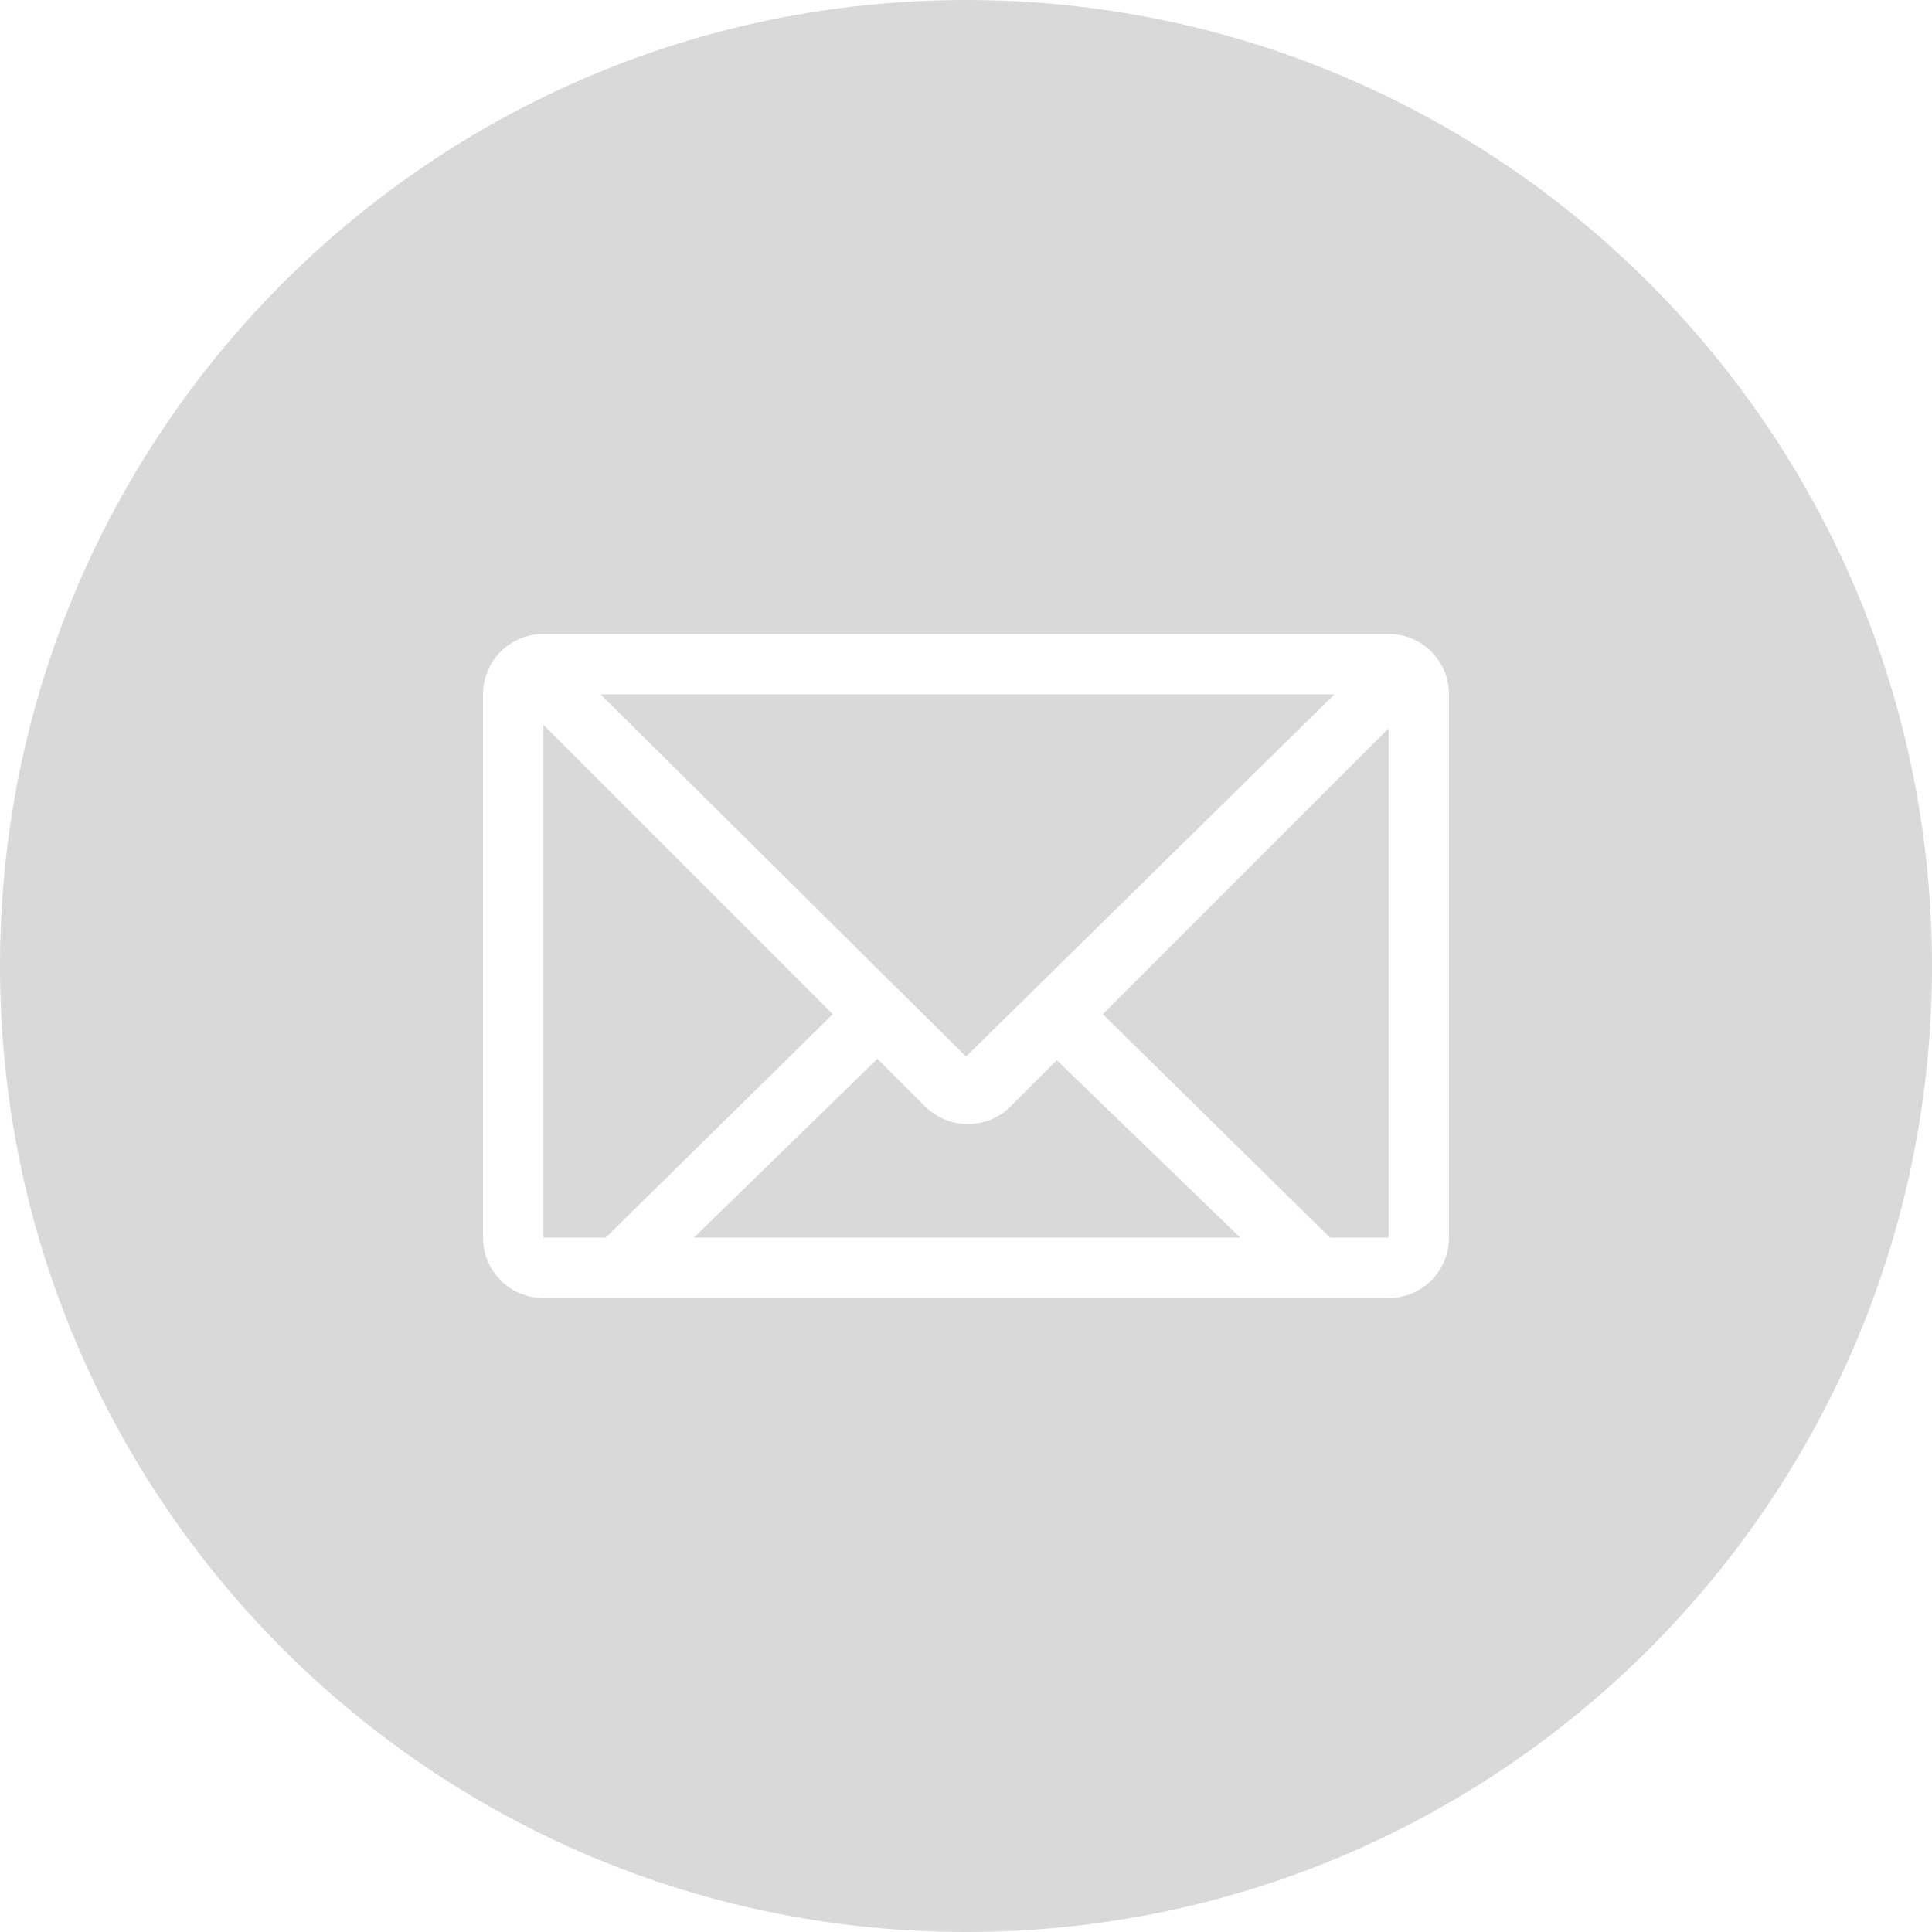 <?xml version="1.0" encoding="UTF-8"?> <svg xmlns="http://www.w3.org/2000/svg" width="80" height="80" viewBox="0 0 80 80" fill="none"><g clip-path="url(#clip0_2174_5)"><path d="M41.844 45.815C40.867 46.791 39.286 46.791 38.309 45.815L36.334 43.84L28.731 51.25H51.359L43.759 43.901L41.844 45.815ZM55.258 28.75H24.864L40 43.75L55.258 28.75ZM22.5 30.008V51.25H25.076L34.486 41.994L22.5 30.008ZM55.076 51.25H57.5V30.16L45.665 41.994L55.076 51.25ZM40 0C17.909 0 0 17.909 0 40C0 62.091 17.909 80 40 80C62.091 80 80 62.091 80 40C80 17.909 62.091 0 40 0ZM60 51.25C60 52.63 58.88 53.75 57.5 53.75H22.5C21.12 53.75 20 52.63 20 51.25V28.75C20 27.37 21.12 26.25 22.5 26.25H57.5C58.88 26.25 60 27.37 60 28.75V51.25Z" fill="#D9D9D9"></path></g><defs><clipPath id="clip0_2174_5"><rect width="80" height="80" fill="white"></rect></clipPath></defs></svg> 